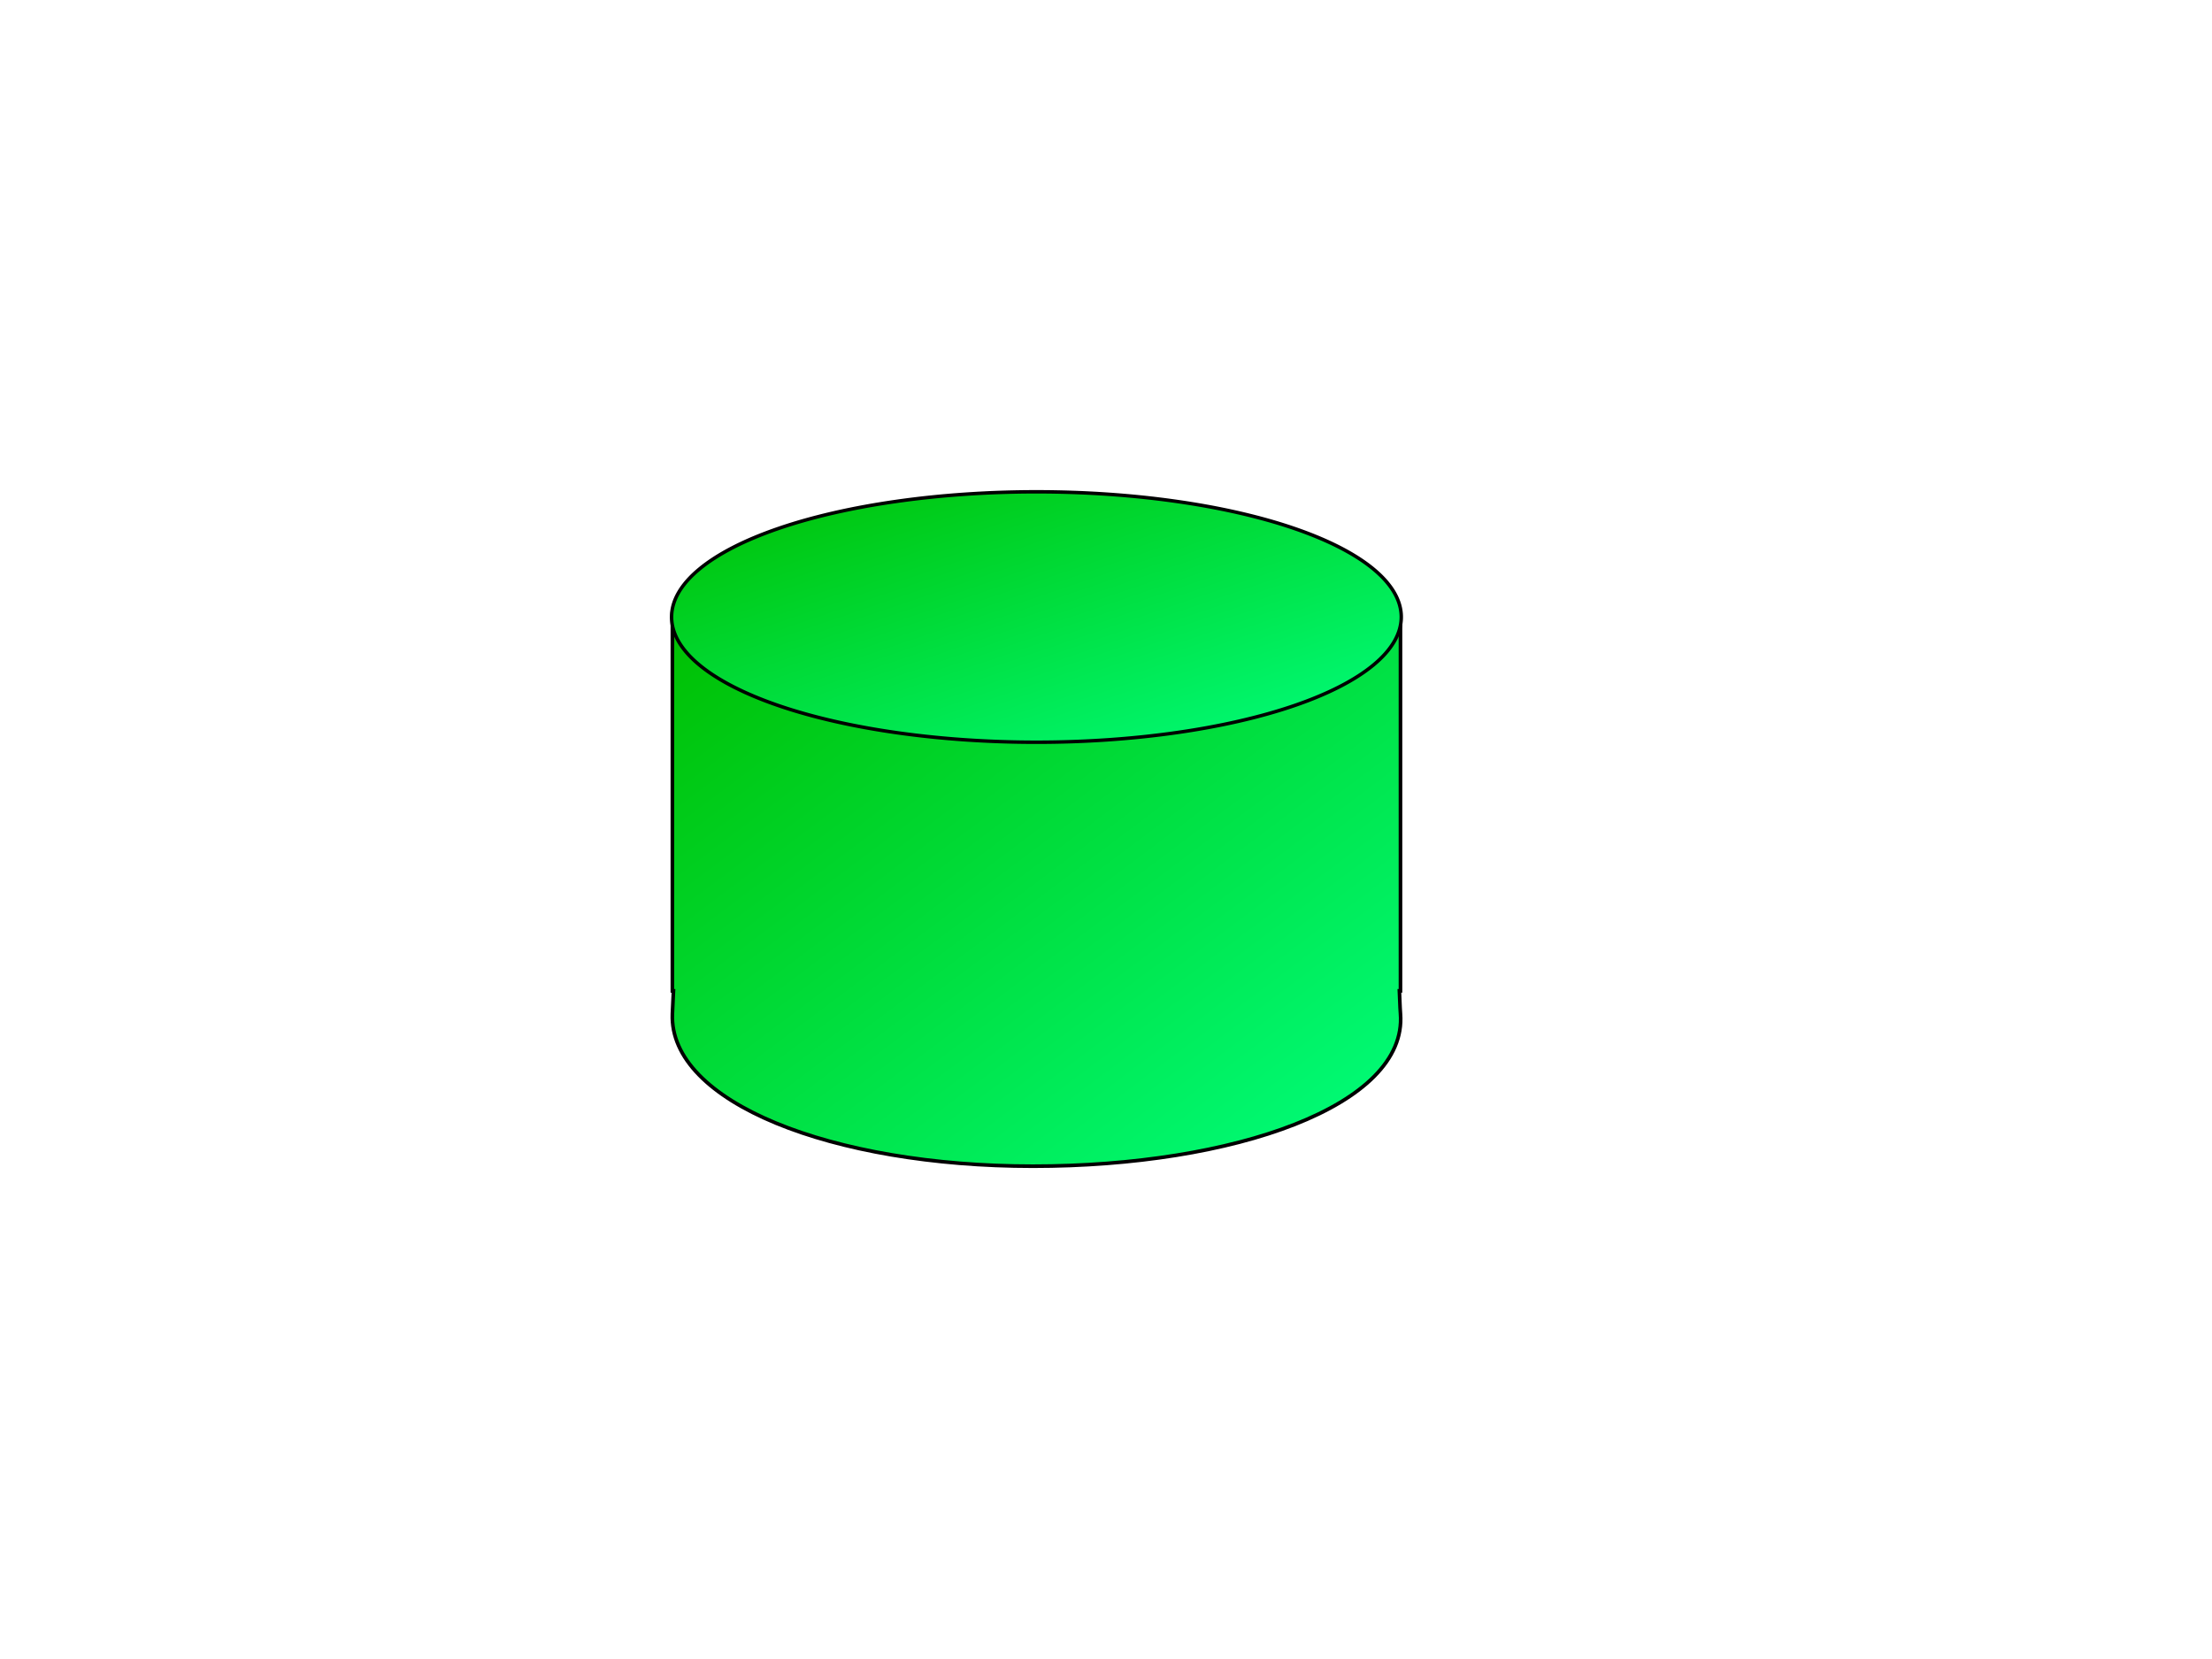 <?xml version="1.0"?><svg width="640" height="480" xmlns="http://www.w3.org/2000/svg">
 <title>green cylinder</title>
 <defs>
  <linearGradient y2="1" x2="1" y1="0" x1="0" id="svg_2">
   <stop stop-color="#00bf00" offset="0"/>
   <stop stop-color="#00ff7f" offset="1"/>
  </linearGradient>
 </defs>
 <g>
  <title>Calque 1</title>
  <g id="layer1">
   <g id="g19200">
    <path fill="url(#svg_2)" stroke="#000000" stroke-width="1.047" d="m299.87,177.536c-0.211,0 -0.414,0.033 -0.624,0.034l-104.706,0l0,109.113l0.312,0c-0.115,2.215 -0.223,4.409 -0.312,6.654c-1.01,25.537 46.178,44.081 104.32,44.081c58.142,0 108.361,-17.534 106.341,-44.081c-0.171,-2.24 -0.197,-4.439 -0.312,-6.654l0.312,0l0,-109.113l-104.706,0c-0.21,-0.001 -0.413,-0.034 -0.624,-0.034z" id="path7240"/>
    <path fill="url(#svg_2)" stroke="#000000" d="m405.431,178.523a105.561,36.23 0 1 1-211.122,0a105.561,36.23 0 1 1211.122,0z" id="path5773"/>
   </g>
  </g>
 </g>
</svg>